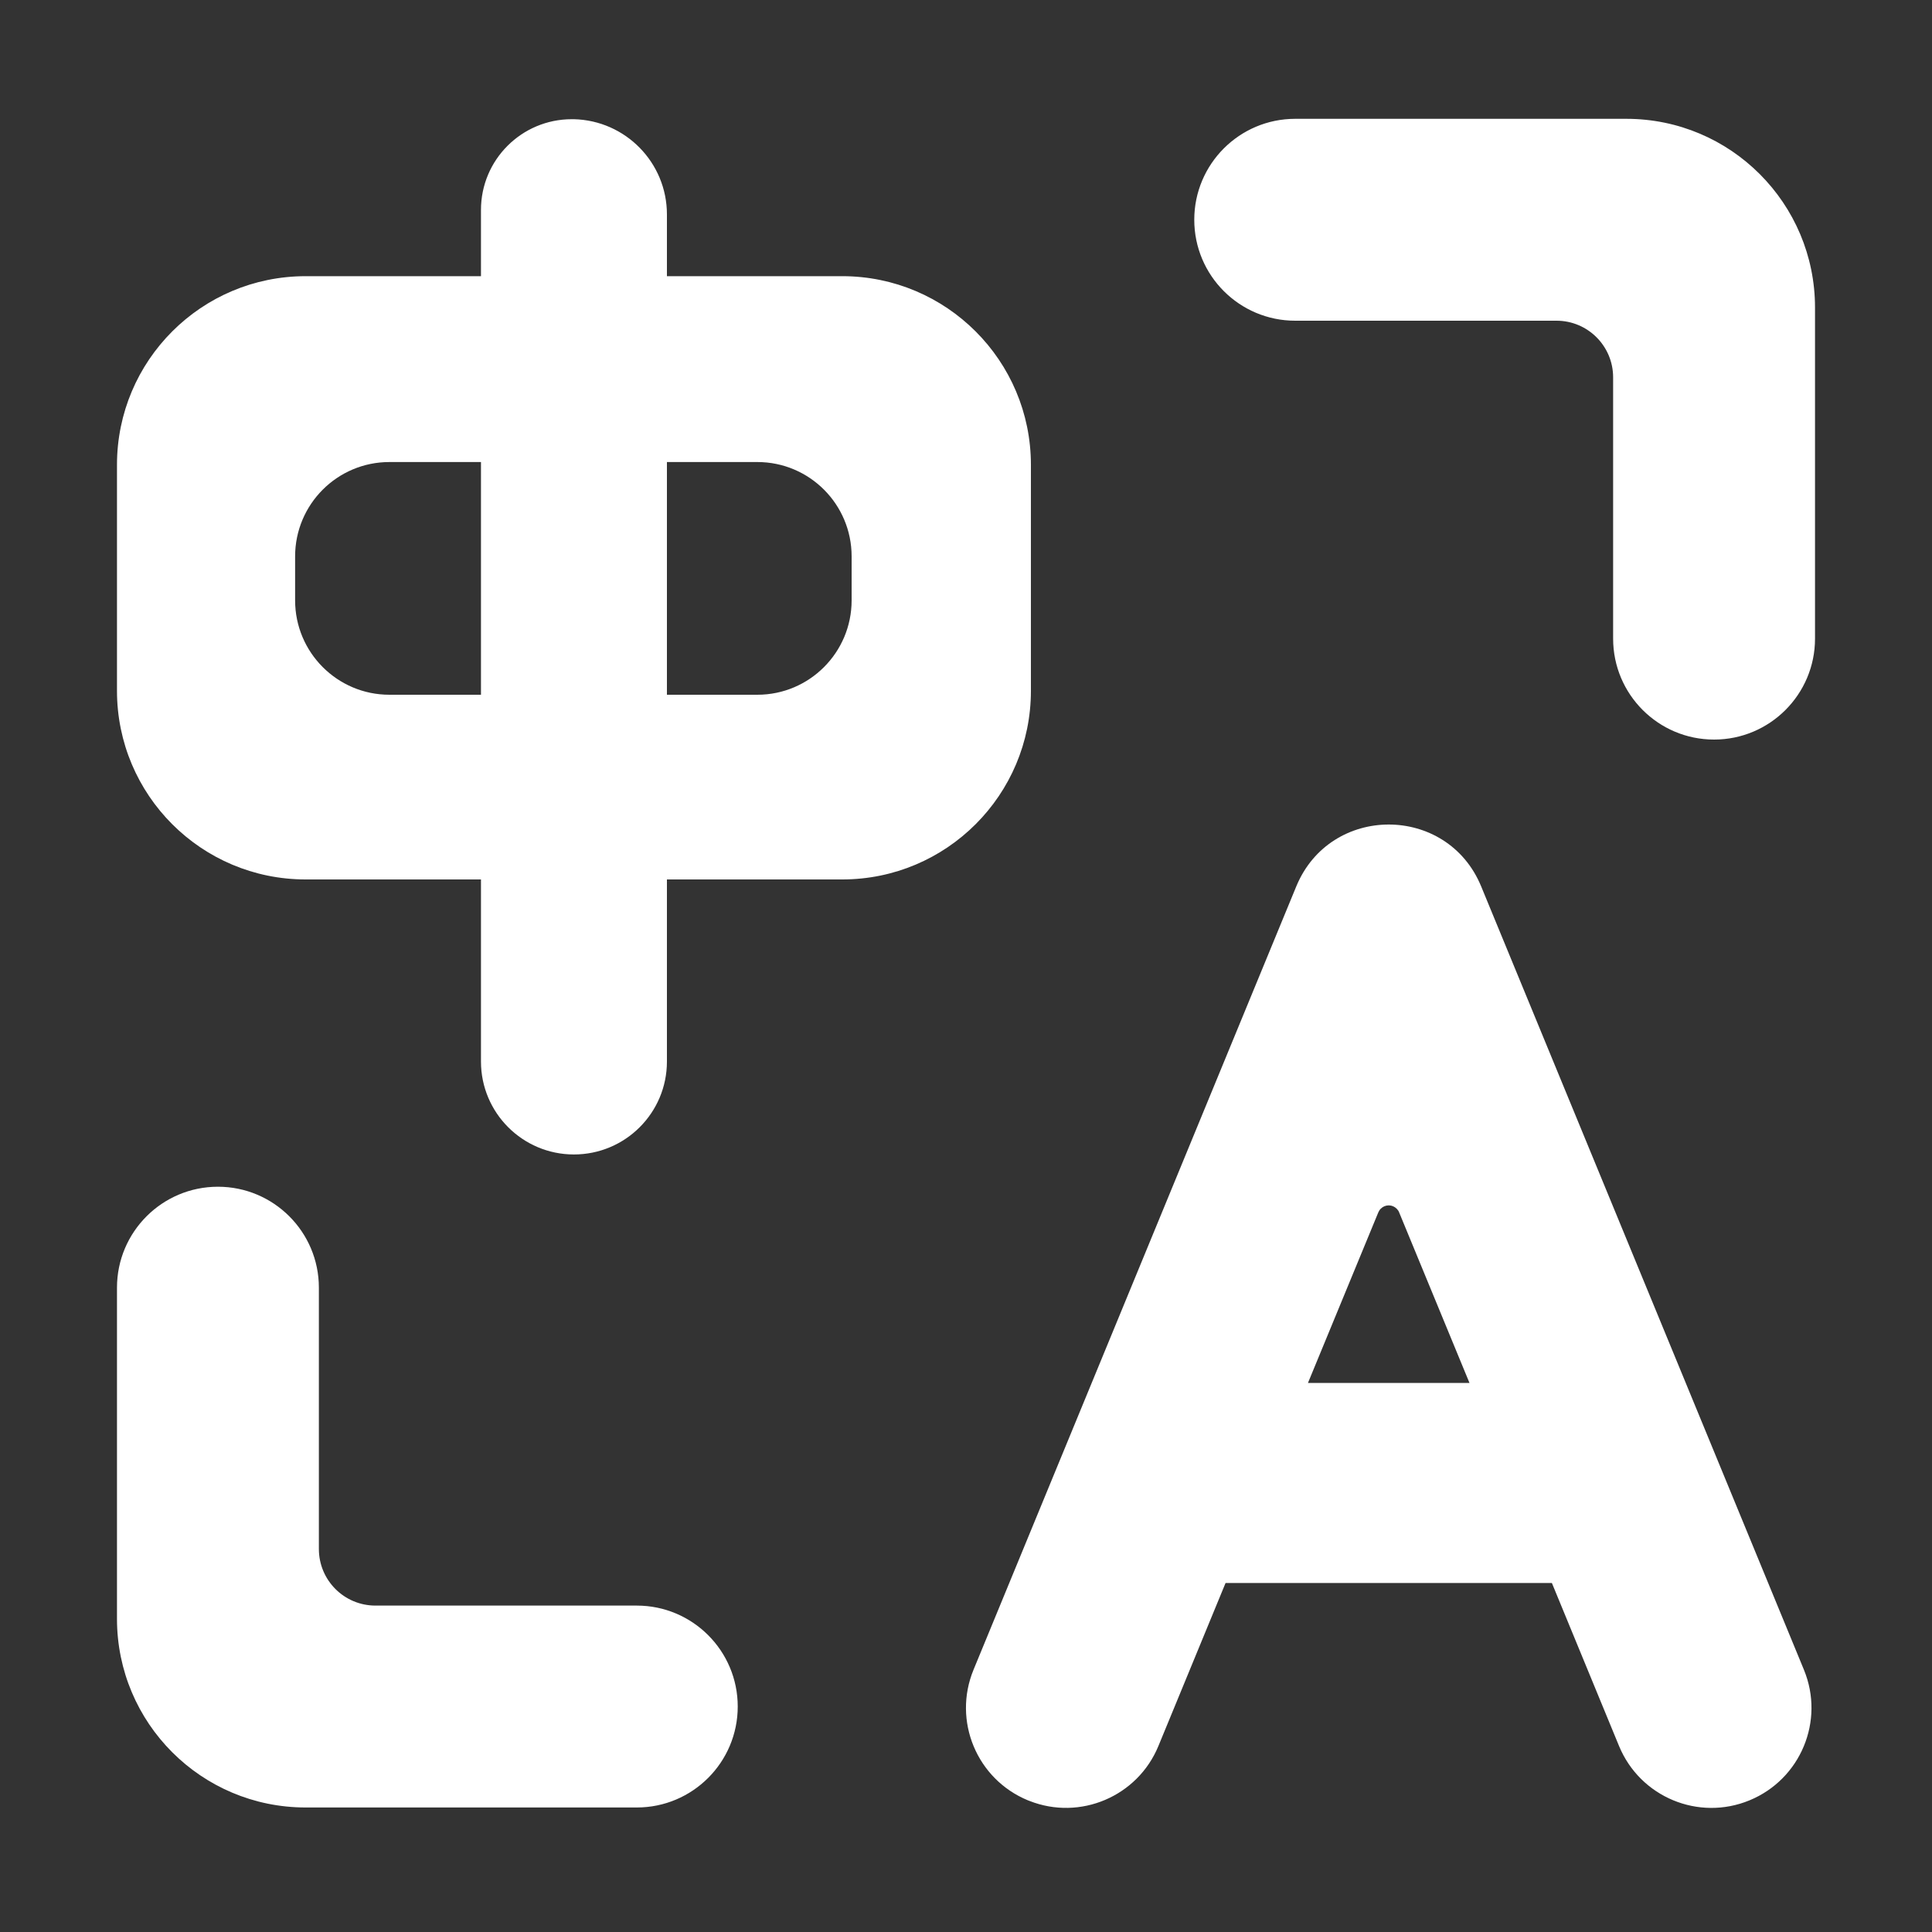 <svg width="20" height="20" viewBox="0 0 20 20" fill="none" xmlns="http://www.w3.org/2000/svg">
<rect x="0" y="0" width="20" height="20" fill="#333333" stroke="none"/>
<path d="M15.333 9.176L18.674 17.285C18.892 17.814 18.64 18.419 18.111 18.637C17.583 18.855 16.978 18.603 16.76 18.074L16.065 16.387H12.687L11.992 18.074C11.777 18.597 11.181 18.85 10.657 18.643L10.641 18.637C10.112 18.419 9.86 17.814 10.078 17.285L13.419 9.176C13.771 8.322 14.981 8.322 15.333 9.176ZM2.256 12.285C2.833 12.285 3.301 12.753 3.301 13.33V16.035C3.301 16.359 3.563 16.621 3.887 16.621H6.592C7.169 16.621 7.637 17.089 7.637 17.666C7.637 18.243 7.169 18.711 6.592 18.711H3.164C2.085 18.711 1.211 17.837 1.211 16.758V13.33C1.211 12.753 1.679 12.285 2.256 12.285ZM14.331 12.487C14.317 12.493 14.304 12.502 14.293 12.513C14.282 12.524 14.274 12.537 14.268 12.551L13.54 14.316H15.212L14.484 12.551C14.479 12.537 14.47 12.524 14.459 12.513C14.448 12.502 14.435 12.493 14.421 12.487C14.407 12.481 14.392 12.478 14.376 12.478C14.361 12.478 14.346 12.481 14.331 12.487H14.331ZM5.919 1.234C5.926 1.234 5.934 1.234 5.941 1.234C6.476 1.247 6.904 1.684 6.904 2.22V2.859H8.719C9.797 2.859 10.672 3.733 10.672 4.812V7.151C10.672 8.23 9.797 9.104 8.719 9.104H6.904V10.989C6.904 11.52 6.473 11.951 5.941 11.951C5.41 11.951 4.979 11.52 4.979 10.989V9.104H3.164C2.085 9.104 1.211 8.23 1.211 7.151V4.812C1.211 3.733 2.085 2.859 3.164 2.859H4.979V2.173C4.979 1.654 5.4 1.234 5.919 1.234H5.919ZM16.836 1.23C17.915 1.23 18.789 2.105 18.789 3.184V6.611C18.789 7.188 18.321 7.656 17.744 7.656C17.167 7.656 16.699 7.188 16.699 6.611V3.906C16.699 3.583 16.437 3.32 16.113 3.32H13.408C12.831 3.32 12.363 2.852 12.363 2.275C12.363 1.698 12.831 1.23 13.408 1.23H16.836ZM4.979 4.783H4.031C3.492 4.783 3.055 5.22 3.055 5.76V6.215C3.055 6.754 3.492 7.192 4.031 7.192H4.979V4.783ZM7.84 4.783H6.904V7.192H7.84C8.379 7.192 8.816 6.754 8.816 6.215V5.76C8.816 5.22 8.379 4.783 7.84 4.783Z" fill="white"/>
</svg>
